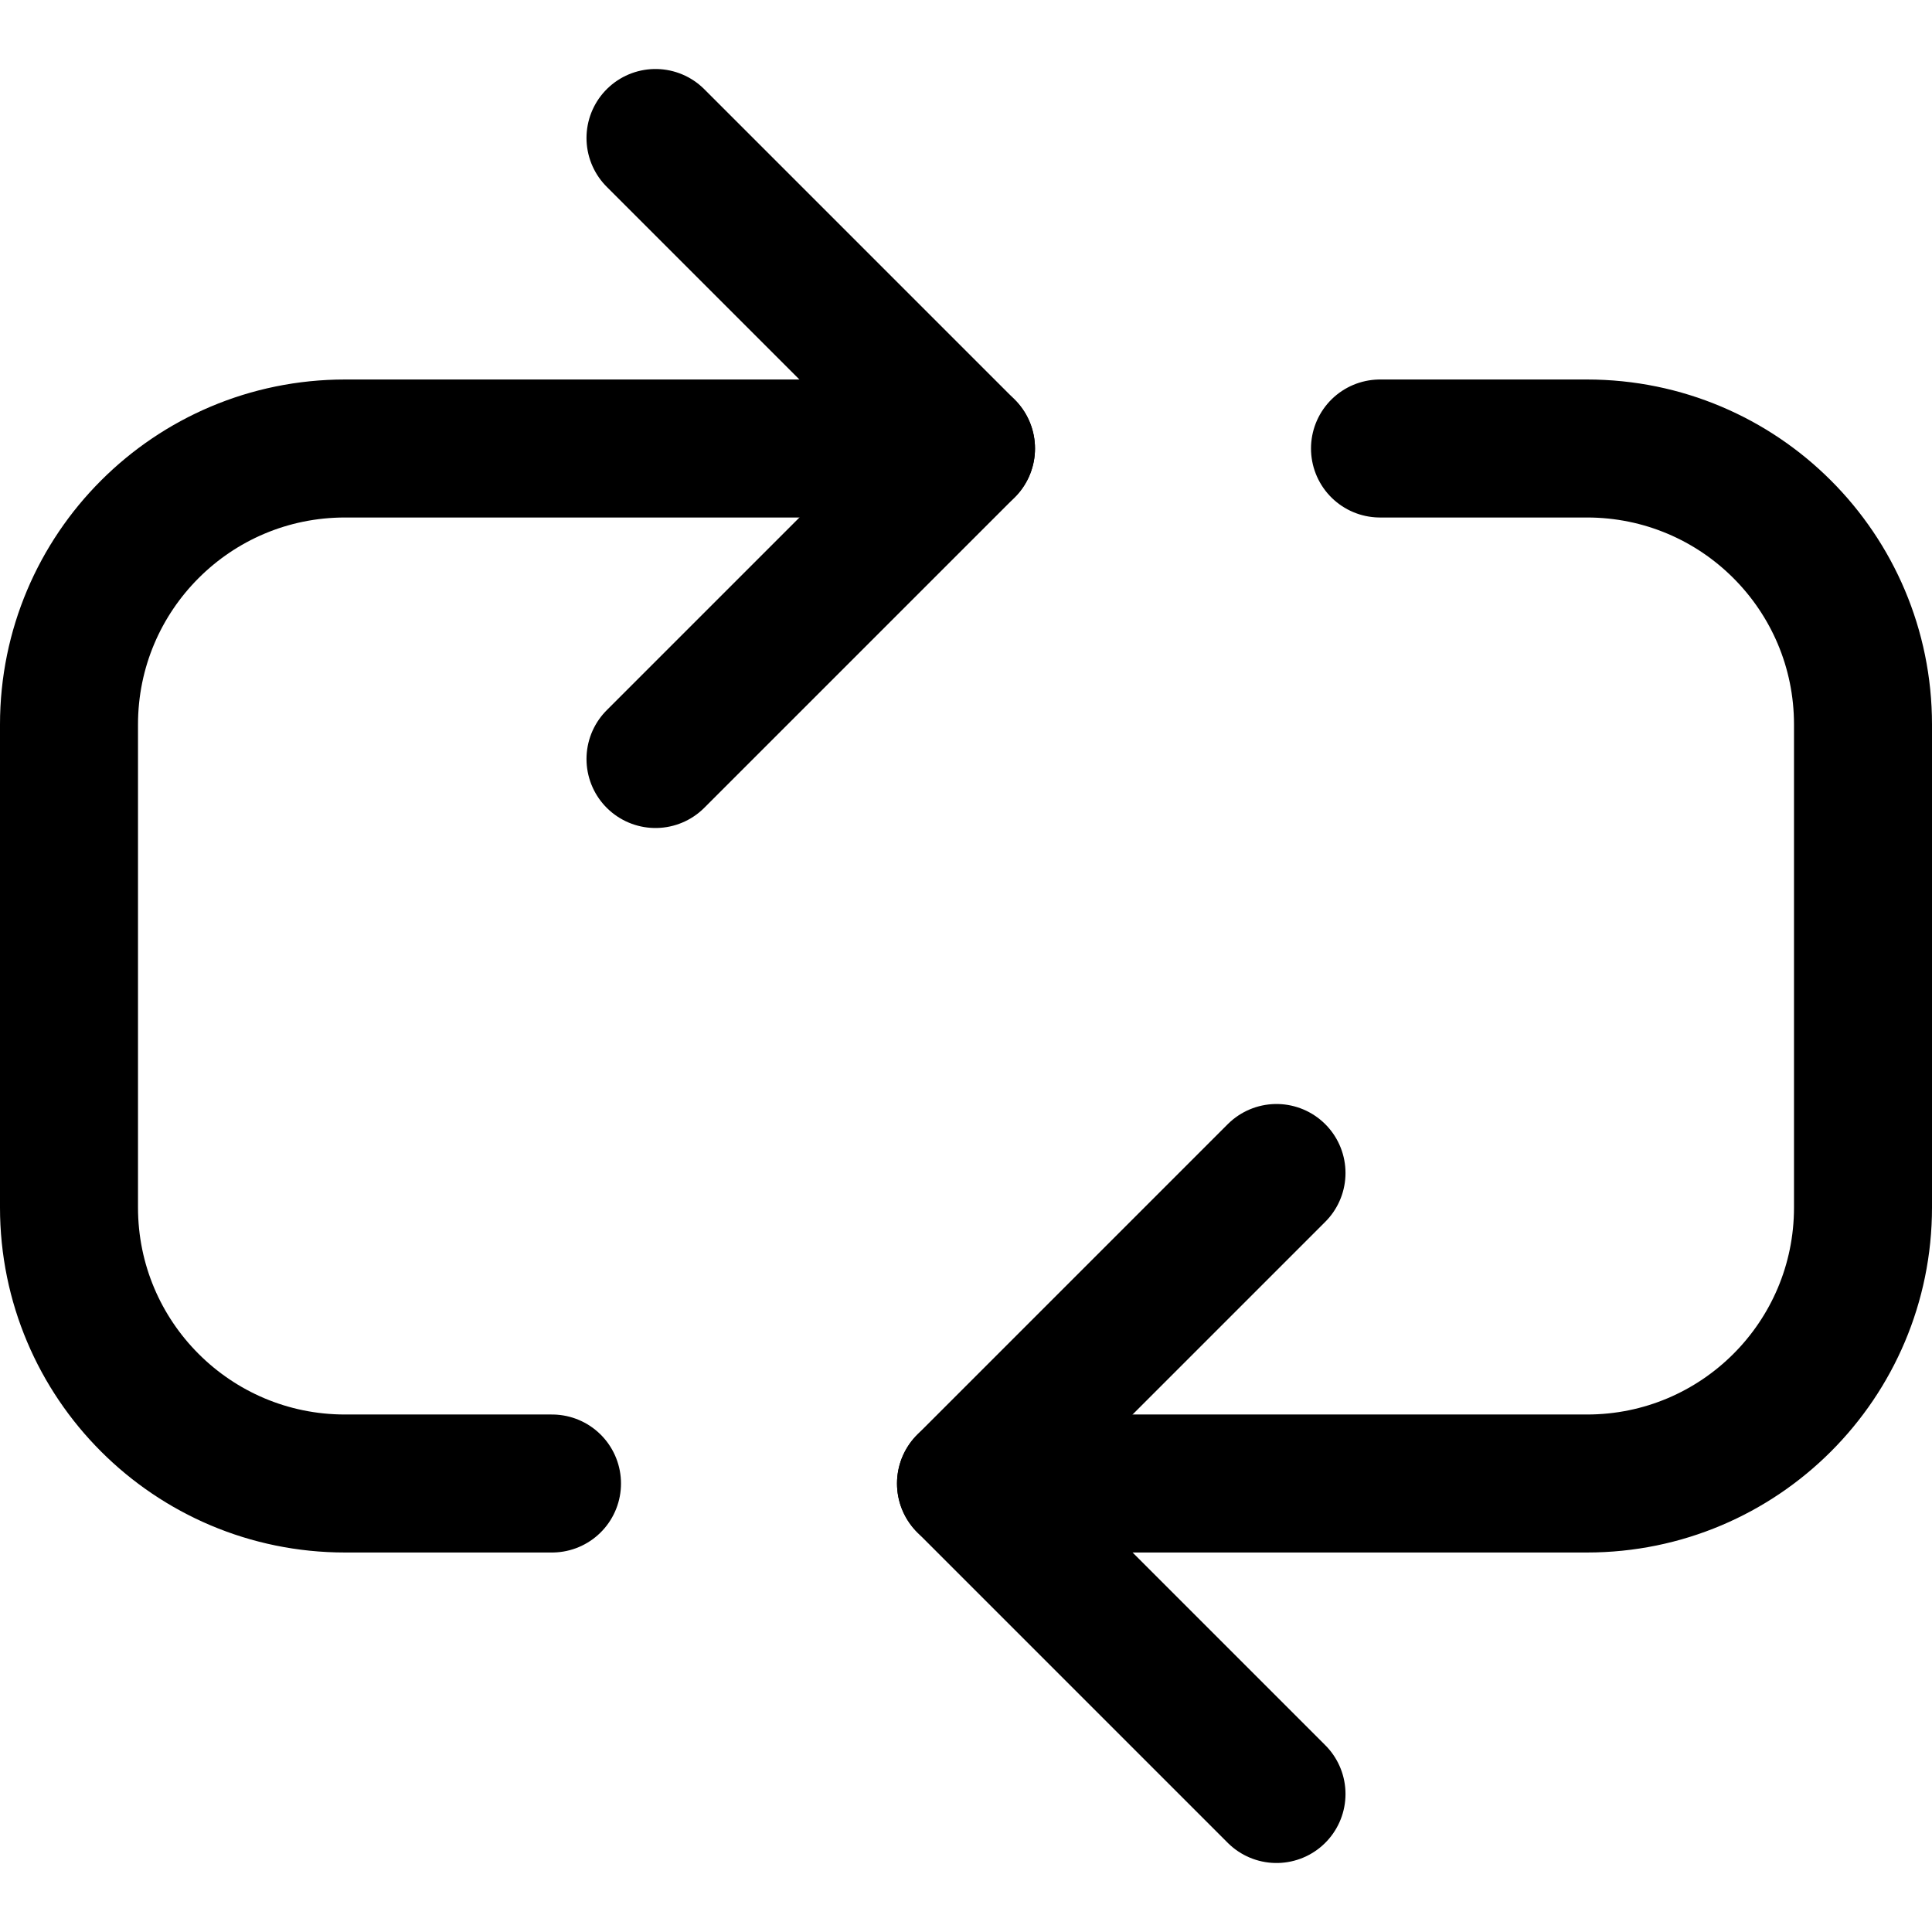 <svg xmlns="http://www.w3.org/2000/svg" fill="none" viewBox="0 0 14 14" id="Arrow-Reload-Horizontal-2--Streamline-Core"><desc>Arrow Reload Horizontal 2 Streamline Icon: https://streamlinehq.com</desc><g id="arrow-reload-horizontal-2"><path id="Vector" stroke="#000000" stroke-linecap="round" stroke-linejoin="round" d="M9.25 8.5 7 10.75 9.25 13" stroke-width="1"></path><path id="Vector_2" stroke="#000000" stroke-linecap="round" stroke-linejoin="round" d="m4.75 5.5 2.25 -2.25L4.75 1" stroke-width="1"></path><path id="Vector 995" stroke="#000000" stroke-linecap="round" stroke-linejoin="round" d="m7 10.75 4.5 0c1.105 0 2 -0.895 2 -2l0 -3.5c0 -1.105 -0.895 -2 -2 -2l-1.5 0" stroke-width="1"></path><path id="Vector 996" stroke="#000000" stroke-linecap="round" stroke-linejoin="round" d="m7 3.25 -4.5 0c-1.105 0 -2 0.895 -2 2l0 3.5c0 1.105 0.895 2 2 2l1.5 0" stroke-width="1"></path></g></svg>